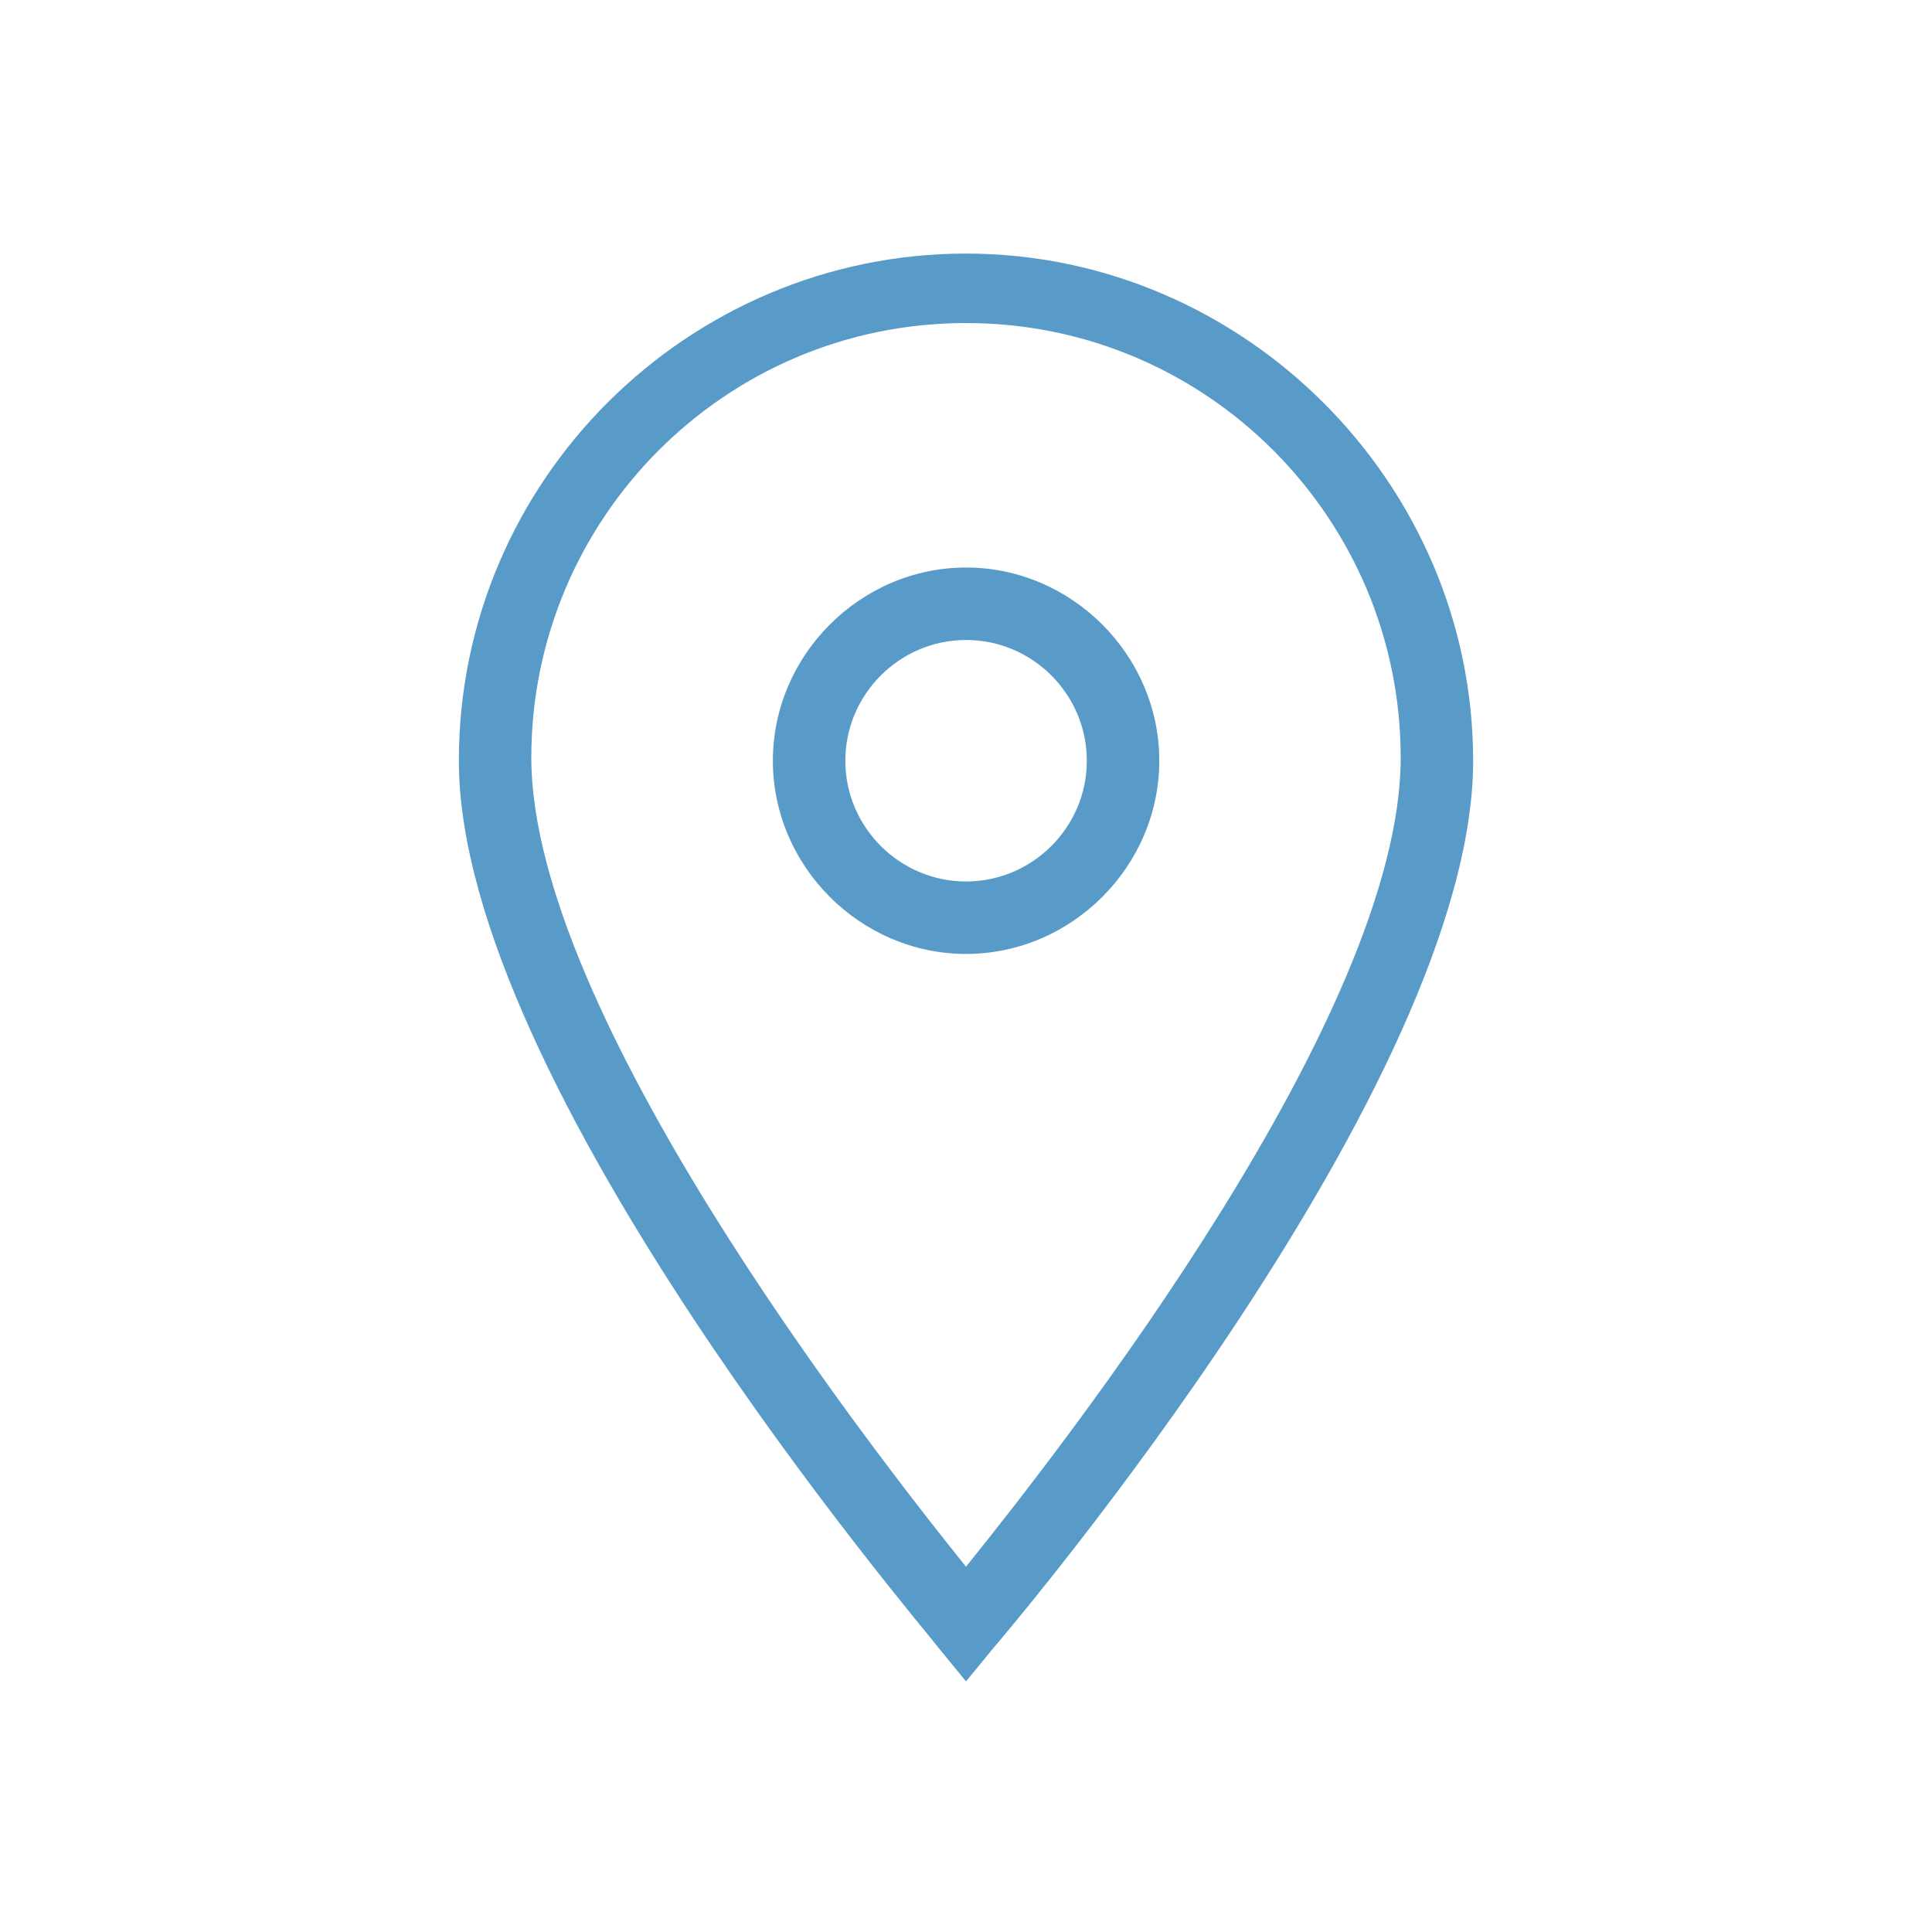 <?xml version="1.0" encoding="UTF-8"?> <svg xmlns="http://www.w3.org/2000/svg" width="24" height="24" viewBox="0 0 24 24" fill="none"><path d="M12 20.887L11.663 20.475C11.438 20.175 5.7 13.463 5.7 9.45C5.7 5.963 8.55 3.15 12 3.15C15.45 3.15 18.3 6 18.3 9.45C18.3 13.463 12.563 20.212 12.338 20.475L12 20.887ZM12 4.013C9 4.013 6.6 6.45 6.6 9.412C6.6 12.562 10.763 17.925 12 19.462C13.238 17.925 17.4 12.6 17.4 9.412C17.4 6.45 15 4.013 12 4.013Z" fill="#599BC8"></path><path d="M12.001 11.85C10.688 11.85 9.601 10.762 9.601 9.45C9.601 8.138 10.688 7.05 12.001 7.05C13.313 7.05 14.401 8.138 14.401 9.45C14.401 10.762 13.313 11.85 12.001 11.85ZM12.001 7.95C11.176 7.95 10.501 8.625 10.501 9.45C10.501 10.275 11.176 10.95 12.001 10.95C12.826 10.95 13.501 10.275 13.501 9.45C13.501 8.625 12.826 7.95 12.001 7.95Z" fill="#599BC8"></path></svg> 